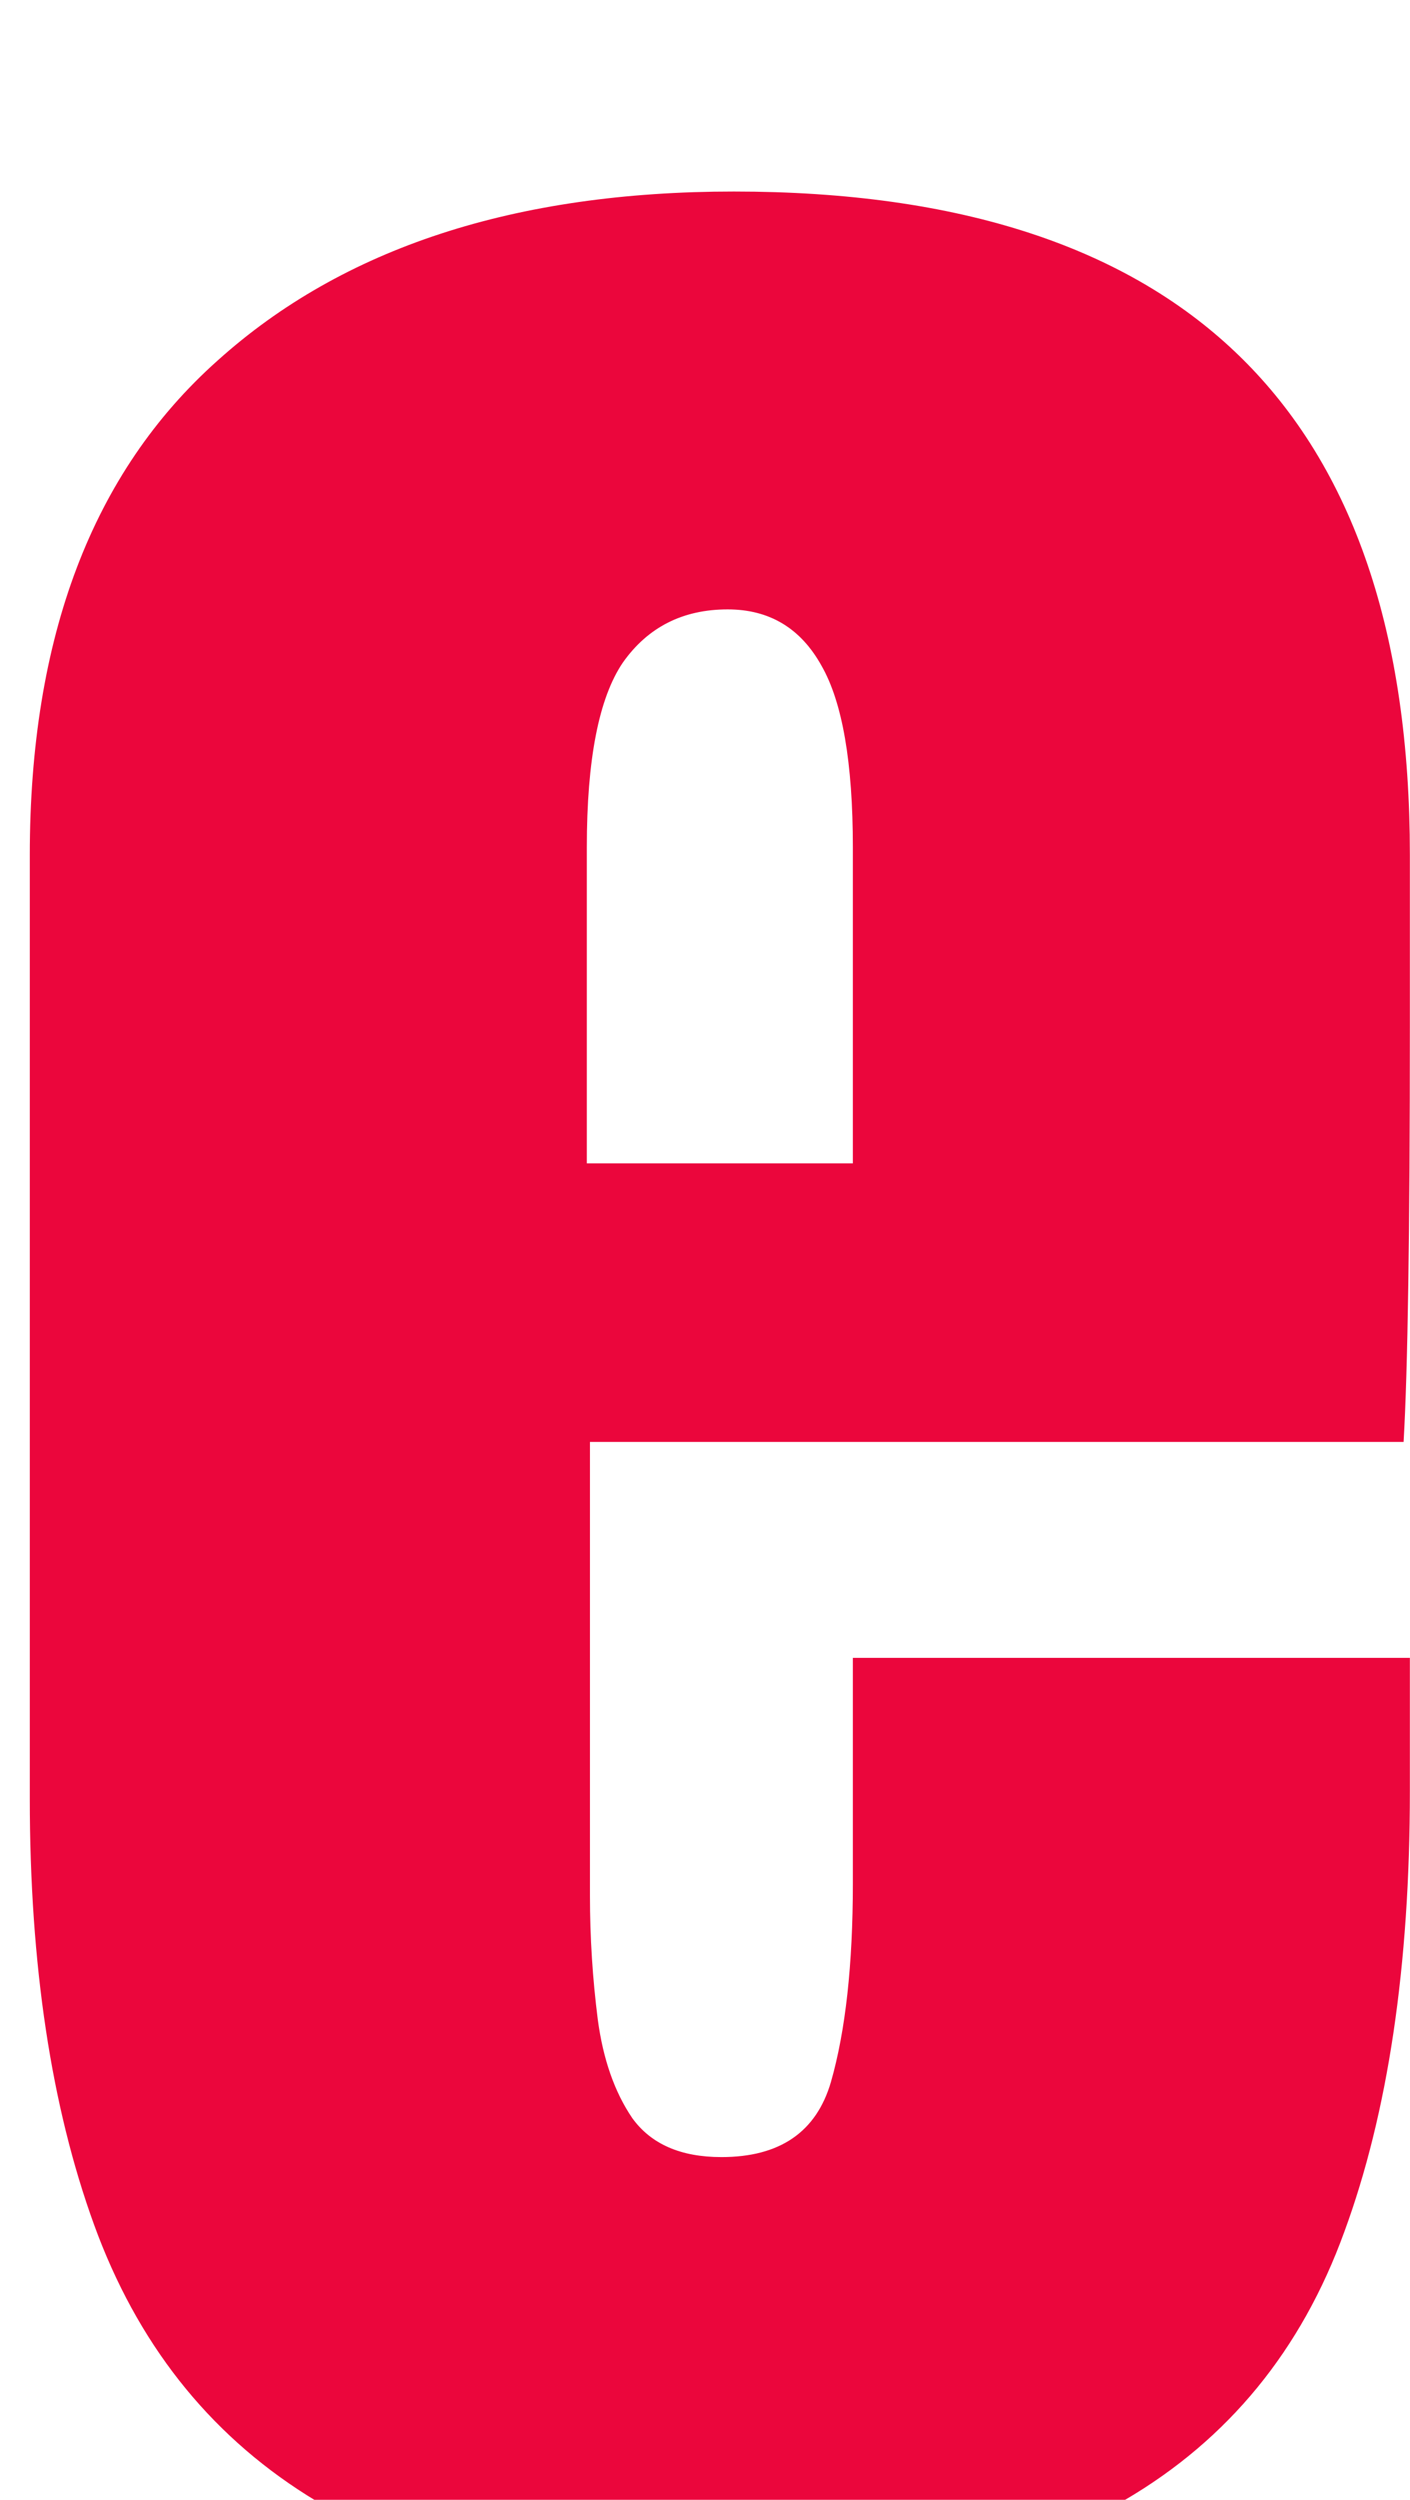 <svg width="22" height="39" viewBox="0 0 22 39" fill="none" xmlns="http://www.w3.org/2000/svg">
<g filter="url(#filter0_i_531_2052)">
<path d="M11.012 38.391C8.408 38.391 6.332 37.902 4.786 36.926C3.24 35.949 2.133 34.541 1.466 32.702C0.799 30.863 0.465 28.649 0.465 26.061V11.34C0.465 7.938 1.441 5.367 3.395 3.625C5.348 1.867 8.033 0.988 11.451 0.988C18.482 0.988 21.998 4.439 21.998 11.34V14.001C21.998 17.224 21.965 19.388 21.9 20.495H9.205V27.575C9.205 28.226 9.246 28.869 9.327 29.504C9.409 30.122 9.588 30.635 9.864 31.042C10.157 31.449 10.621 31.652 11.256 31.652C12.167 31.652 12.737 31.262 12.965 30.48C13.193 29.683 13.307 28.649 13.307 27.38V23.864H21.998V25.939C21.998 28.674 21.656 30.969 20.973 32.824C20.305 34.663 19.166 36.055 17.555 36.999C15.96 37.927 13.779 38.391 11.012 38.391ZM9.156 16.149H13.307V11.218C13.307 9.899 13.144 8.955 12.818 8.386C12.493 7.8 12.005 7.507 11.354 7.507C10.654 7.507 10.108 7.784 9.718 8.337C9.343 8.89 9.156 9.851 9.156 11.218V16.149Z" fill="#EB063C"/>
</g>
<defs>
<filter id="filter0_i_531_2052" x="0.465" y="0.988" width="21.533" height="39.402" filterUnits="userSpaceOnUse" color-interpolation-filters="sRGB">
<feFlood flood-opacity="0" result="BackgroundImageFix"/>
<feBlend mode="normal" in="SourceGraphic" in2="BackgroundImageFix" result="shape"/>
<feColorMatrix in="SourceAlpha" type="matrix" values="0 0 0 0 0 0 0 0 0 0 0 0 0 0 0 0 0 0 127 0" result="hardAlpha"/>
<feOffset dy="2"/>
<feGaussianBlur stdDeviation="1"/>
<feComposite in2="hardAlpha" operator="arithmetic" k2="-1" k3="1"/>
<feColorMatrix type="matrix" values="0 0 0 0 0 0 0 0 0 0 0 0 0 0 0 0 0 0 0.7 0"/>
<feBlend mode="normal" in2="shape" result="effect1_innerShadow_531_2052"/>
</filter>
</defs>
</svg>
